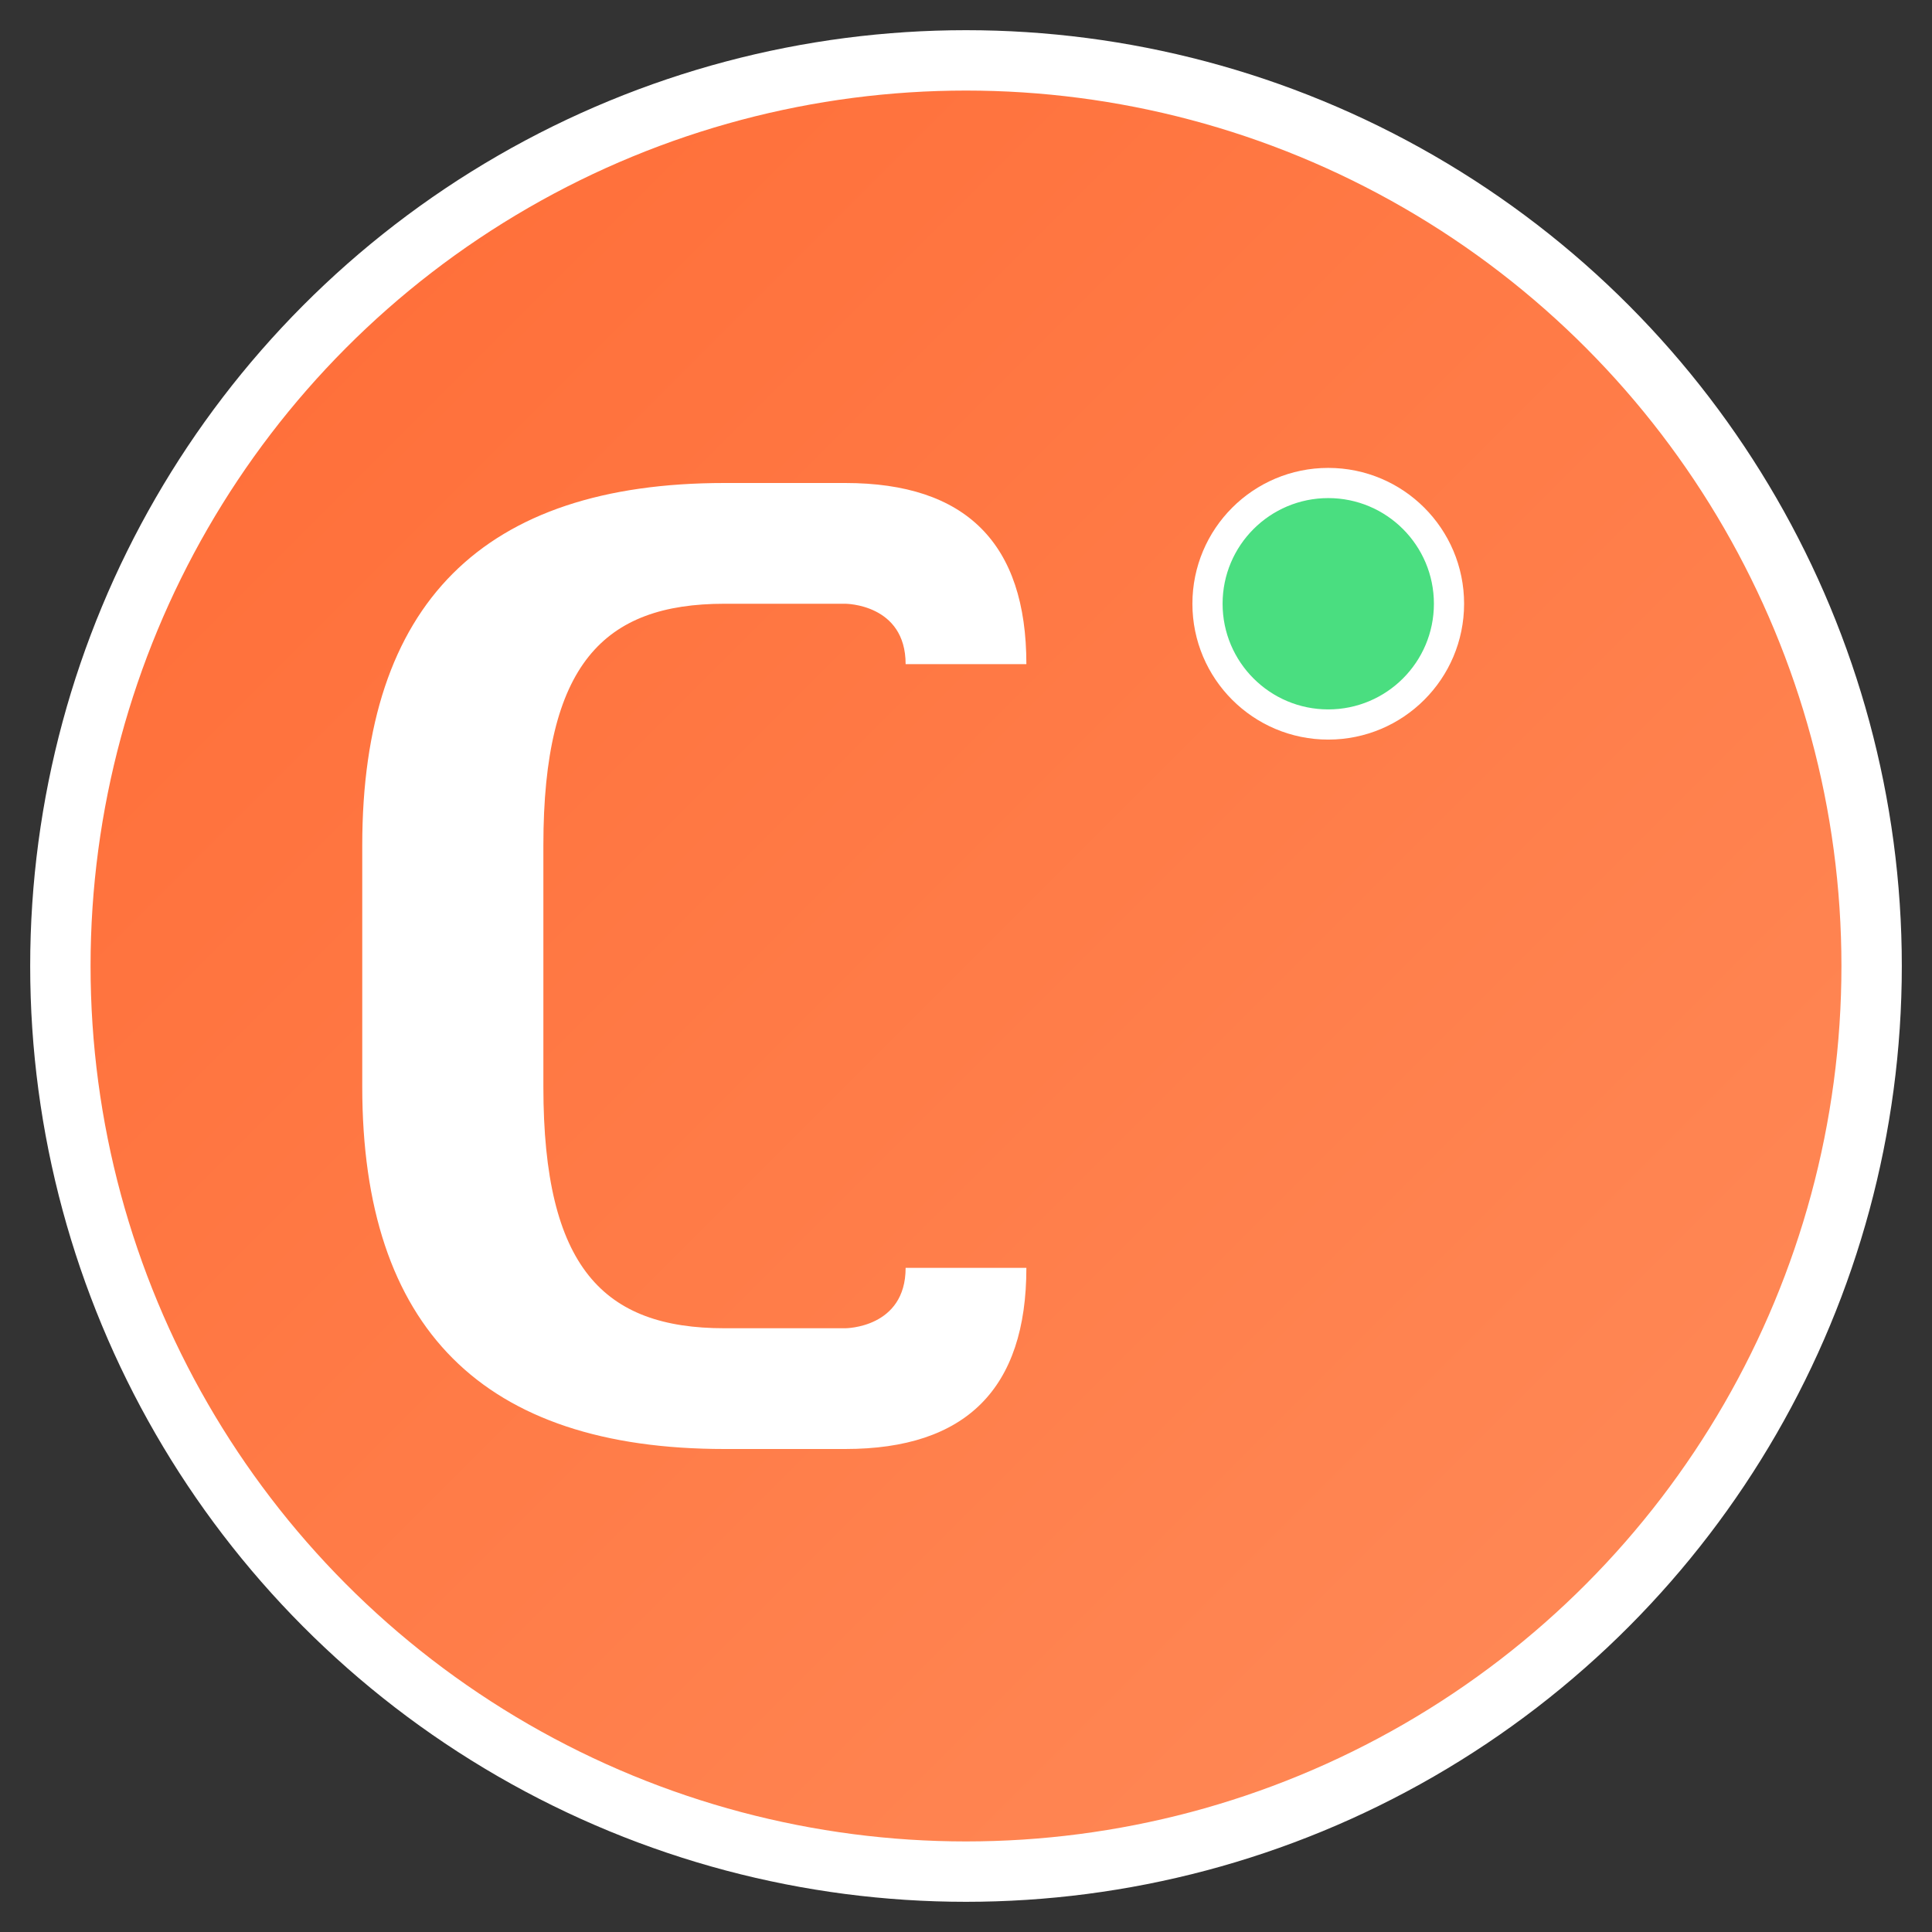 <svg xmlns="http://www.w3.org/2000/svg" viewBox="0 0 32 32" width="32" height="32">
  <rect x="0" y="0" width="32" height="32" fill="#333333" stroke="none"/>
  <defs>
    <linearGradient id="bgGradient" x1="0%" y1="0%" x2="100%" y2="100%">
      <stop offset="0%" style="stop-color:#ff6b35;stop-opacity:1" />
      <stop offset="100%" style="stop-color:#ff8c5a;stop-opacity:1" />
    </linearGradient>
  </defs>
  
  <!-- Background Circle -->
  <circle cx="16" cy="16" r="15" fill="url(#bgGradient)" stroke="#ffffff" stroke-width="1"/>
  
  <!-- Letter C -->
  <path d="M 12 8 
           C 8 8, 6 10, 6 14
           L 6 18
           C 6 22, 8 24, 12 24
           L 14 24
           C 16 24, 17 23, 17 21
           L 15 21
           C 15 22, 14 22, 14 22
           L 12 22
           C 10 22, 9 21, 9 18
           L 9 14
           C 9 11, 10 10, 12 10
           L 14 10
           C 14 10, 15 10, 15 11
           L 17 11
           C 17 9, 16 8, 14 8
           L 12 8 Z" 
        fill="#ffffff" 
        stroke="none"/>
  
  <!-- Small accent dot (representing energy/movement) -->
  <circle cx="22" cy="10" r="2" fill="#4ade80" stroke="#ffffff" stroke-width="0.5"/>
</svg>